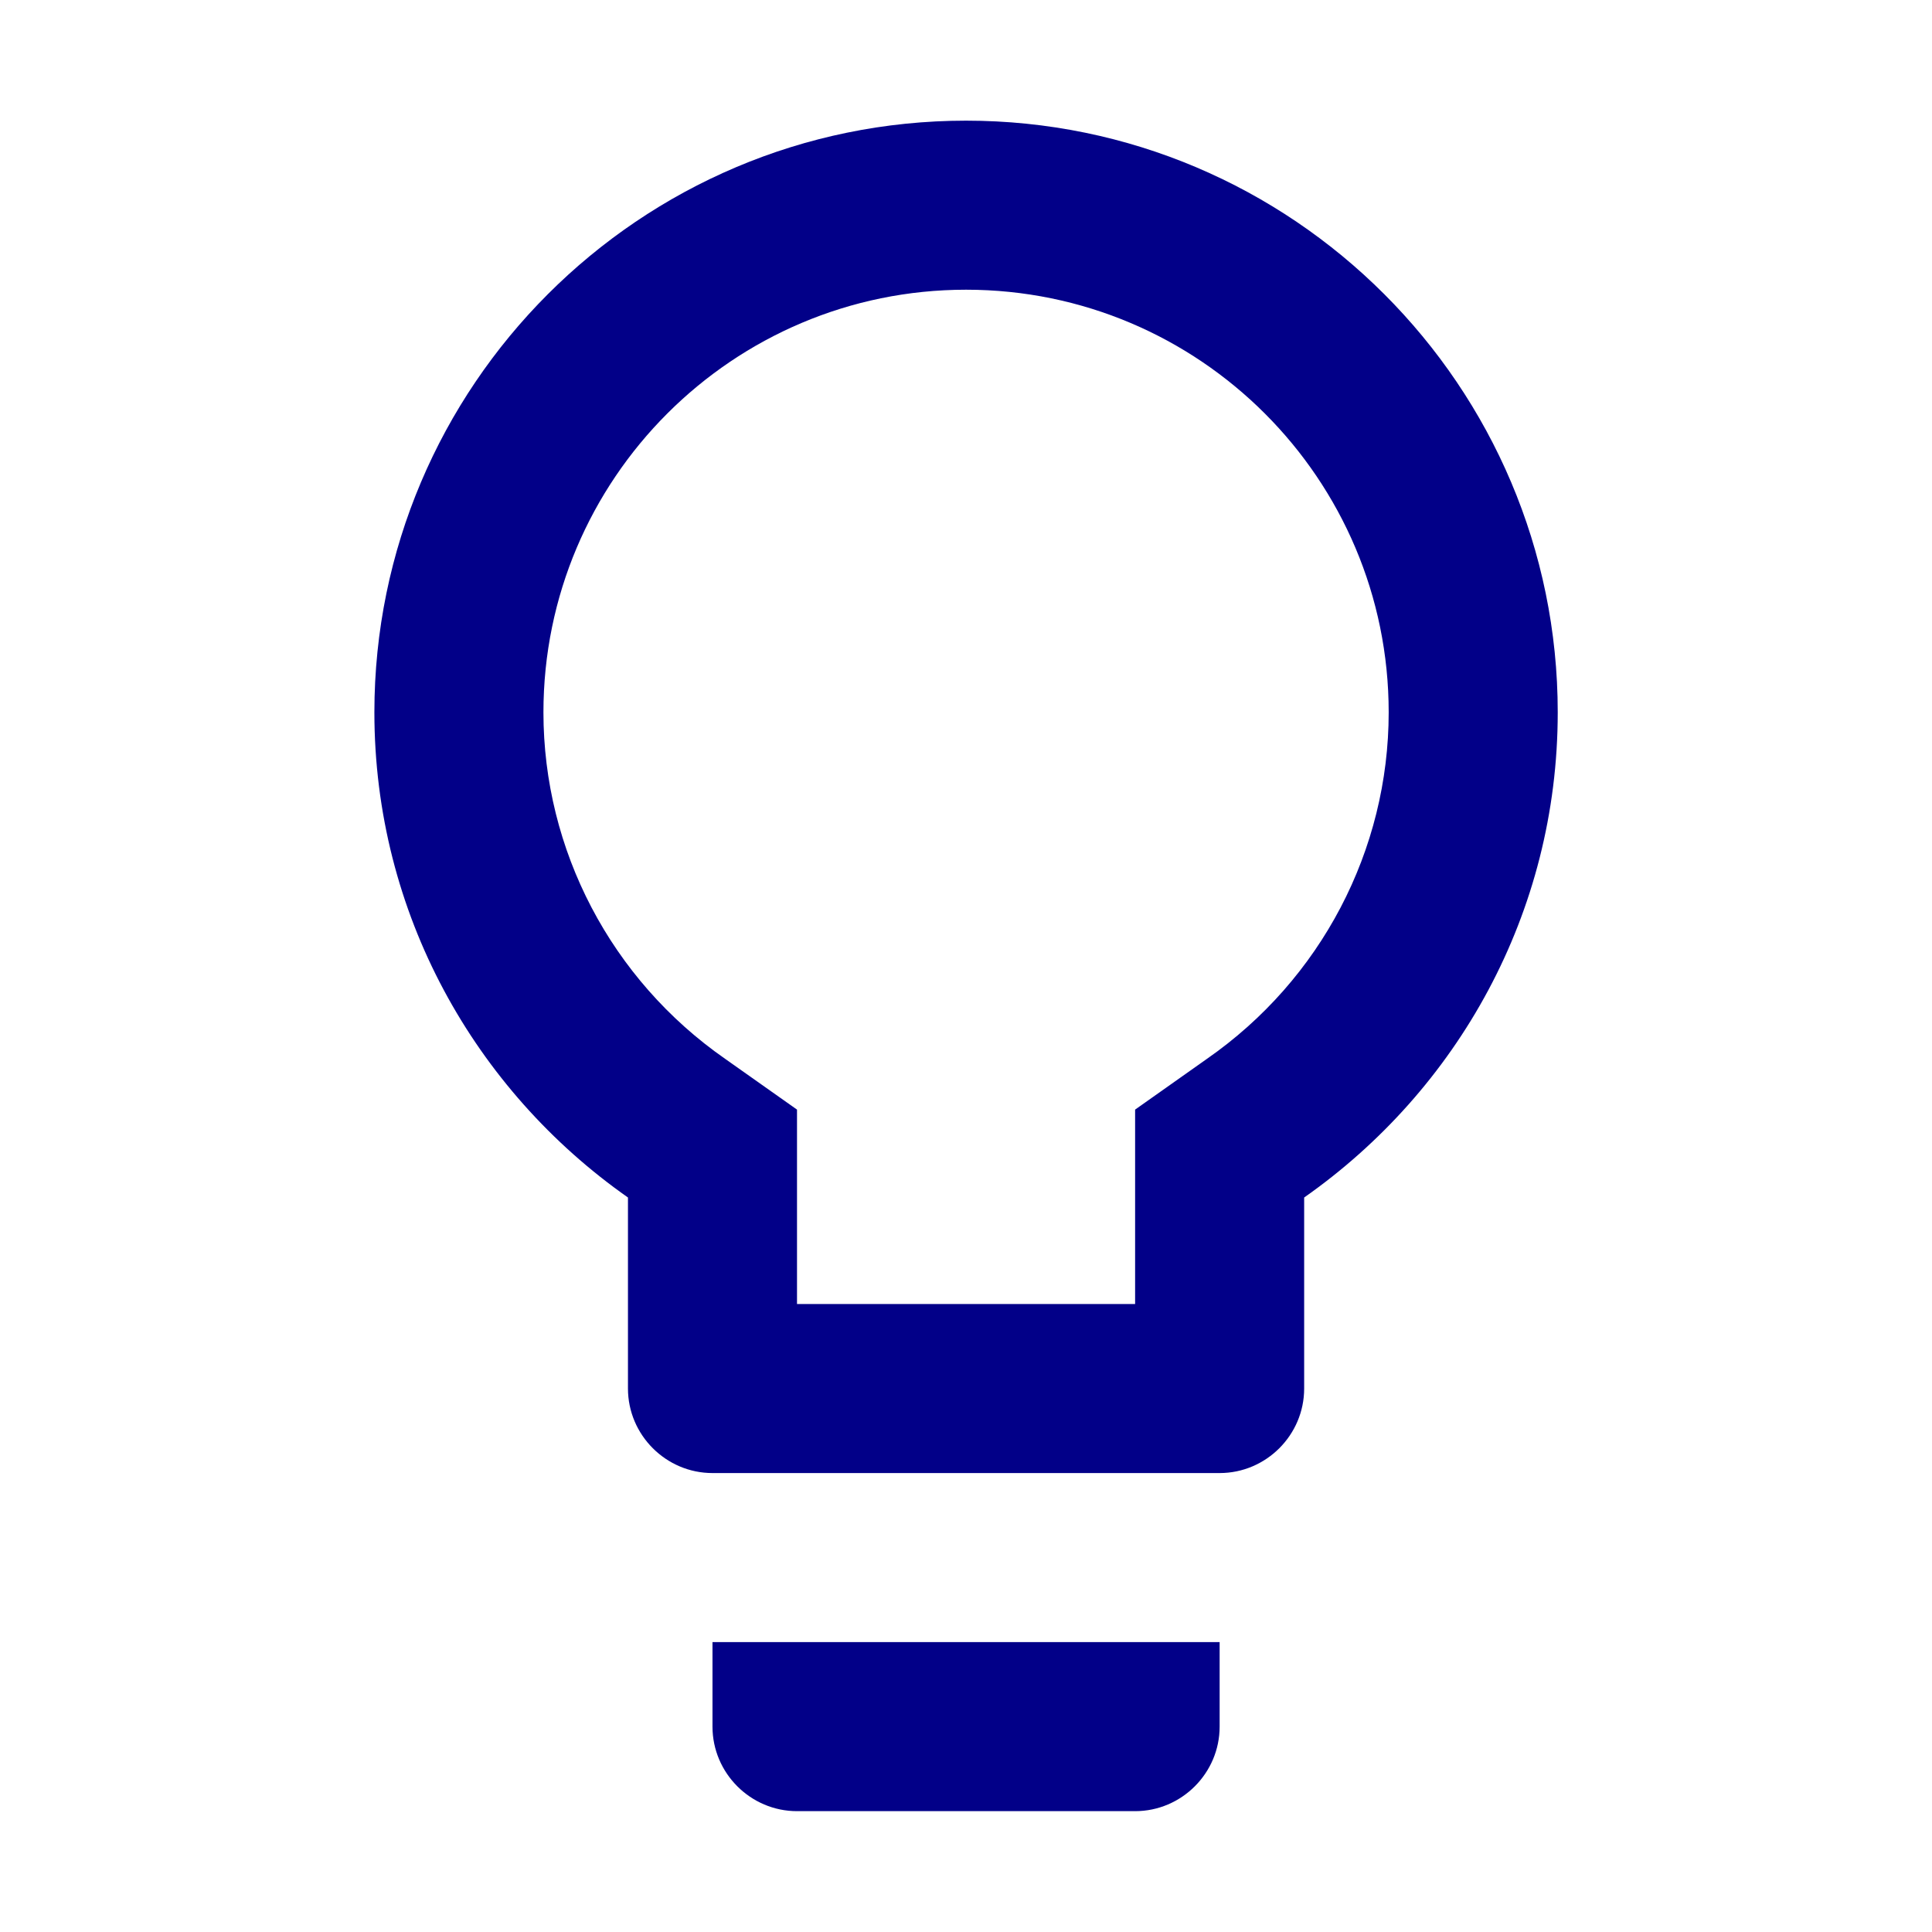 <?xml version="1.0" encoding="utf-8"?>
<!DOCTYPE svg PUBLIC "-//W3C//DTD SVG 1.1//EN" "http://www.w3.org/Graphics/SVG/1.1/DTD/svg11.dtd">
<svg xmlns="http://www.w3.org/2000/svg" xmlns:xlink="http://www.w3.org/1999/xlink" version="1.1" baseProfile="full" width="64" height="64" viewBox="0 0 64.00 64.00" enable-background="new 0 0 64.00 64.00" xml:space="preserve">
	<path fill="#020088" d="M 23.602,57.197C 23.602,58.736 24.863,59.997 26.402,59.997L 37.602,59.997C 39.142,59.997 40.402,58.736 40.402,57.197L 40.402,54.397L 23.602,54.397L 23.602,57.197 Z M 32.002,3.997C 21.195,3.997 12.402,12.789 12.402,23.597C 12.402,30.26 15.734,36.112 20.802,39.669L 20.802,45.997C 20.802,47.536 22.063,48.797 23.602,48.797L 40.402,48.797C 41.942,48.797 43.202,47.536 43.202,45.997L 43.202,39.669C 48.272,36.112 51.602,30.26 51.602,23.597C 51.602,12.789 42.809,3.997 32.002,3.997 Z M 39.981,35.076L 37.602,36.757L 37.602,43.197L 26.402,43.197L 26.402,36.757L 24.022,35.076C 20.242,32.445 18.002,28.16 18.002,23.597C 18.002,15.869 24.275,9.597 32.002,9.597C 39.73,9.597 46.002,15.869 46.002,23.597C 46.002,28.16 43.763,32.445 39.981,35.076 Z "/>
</svg>

